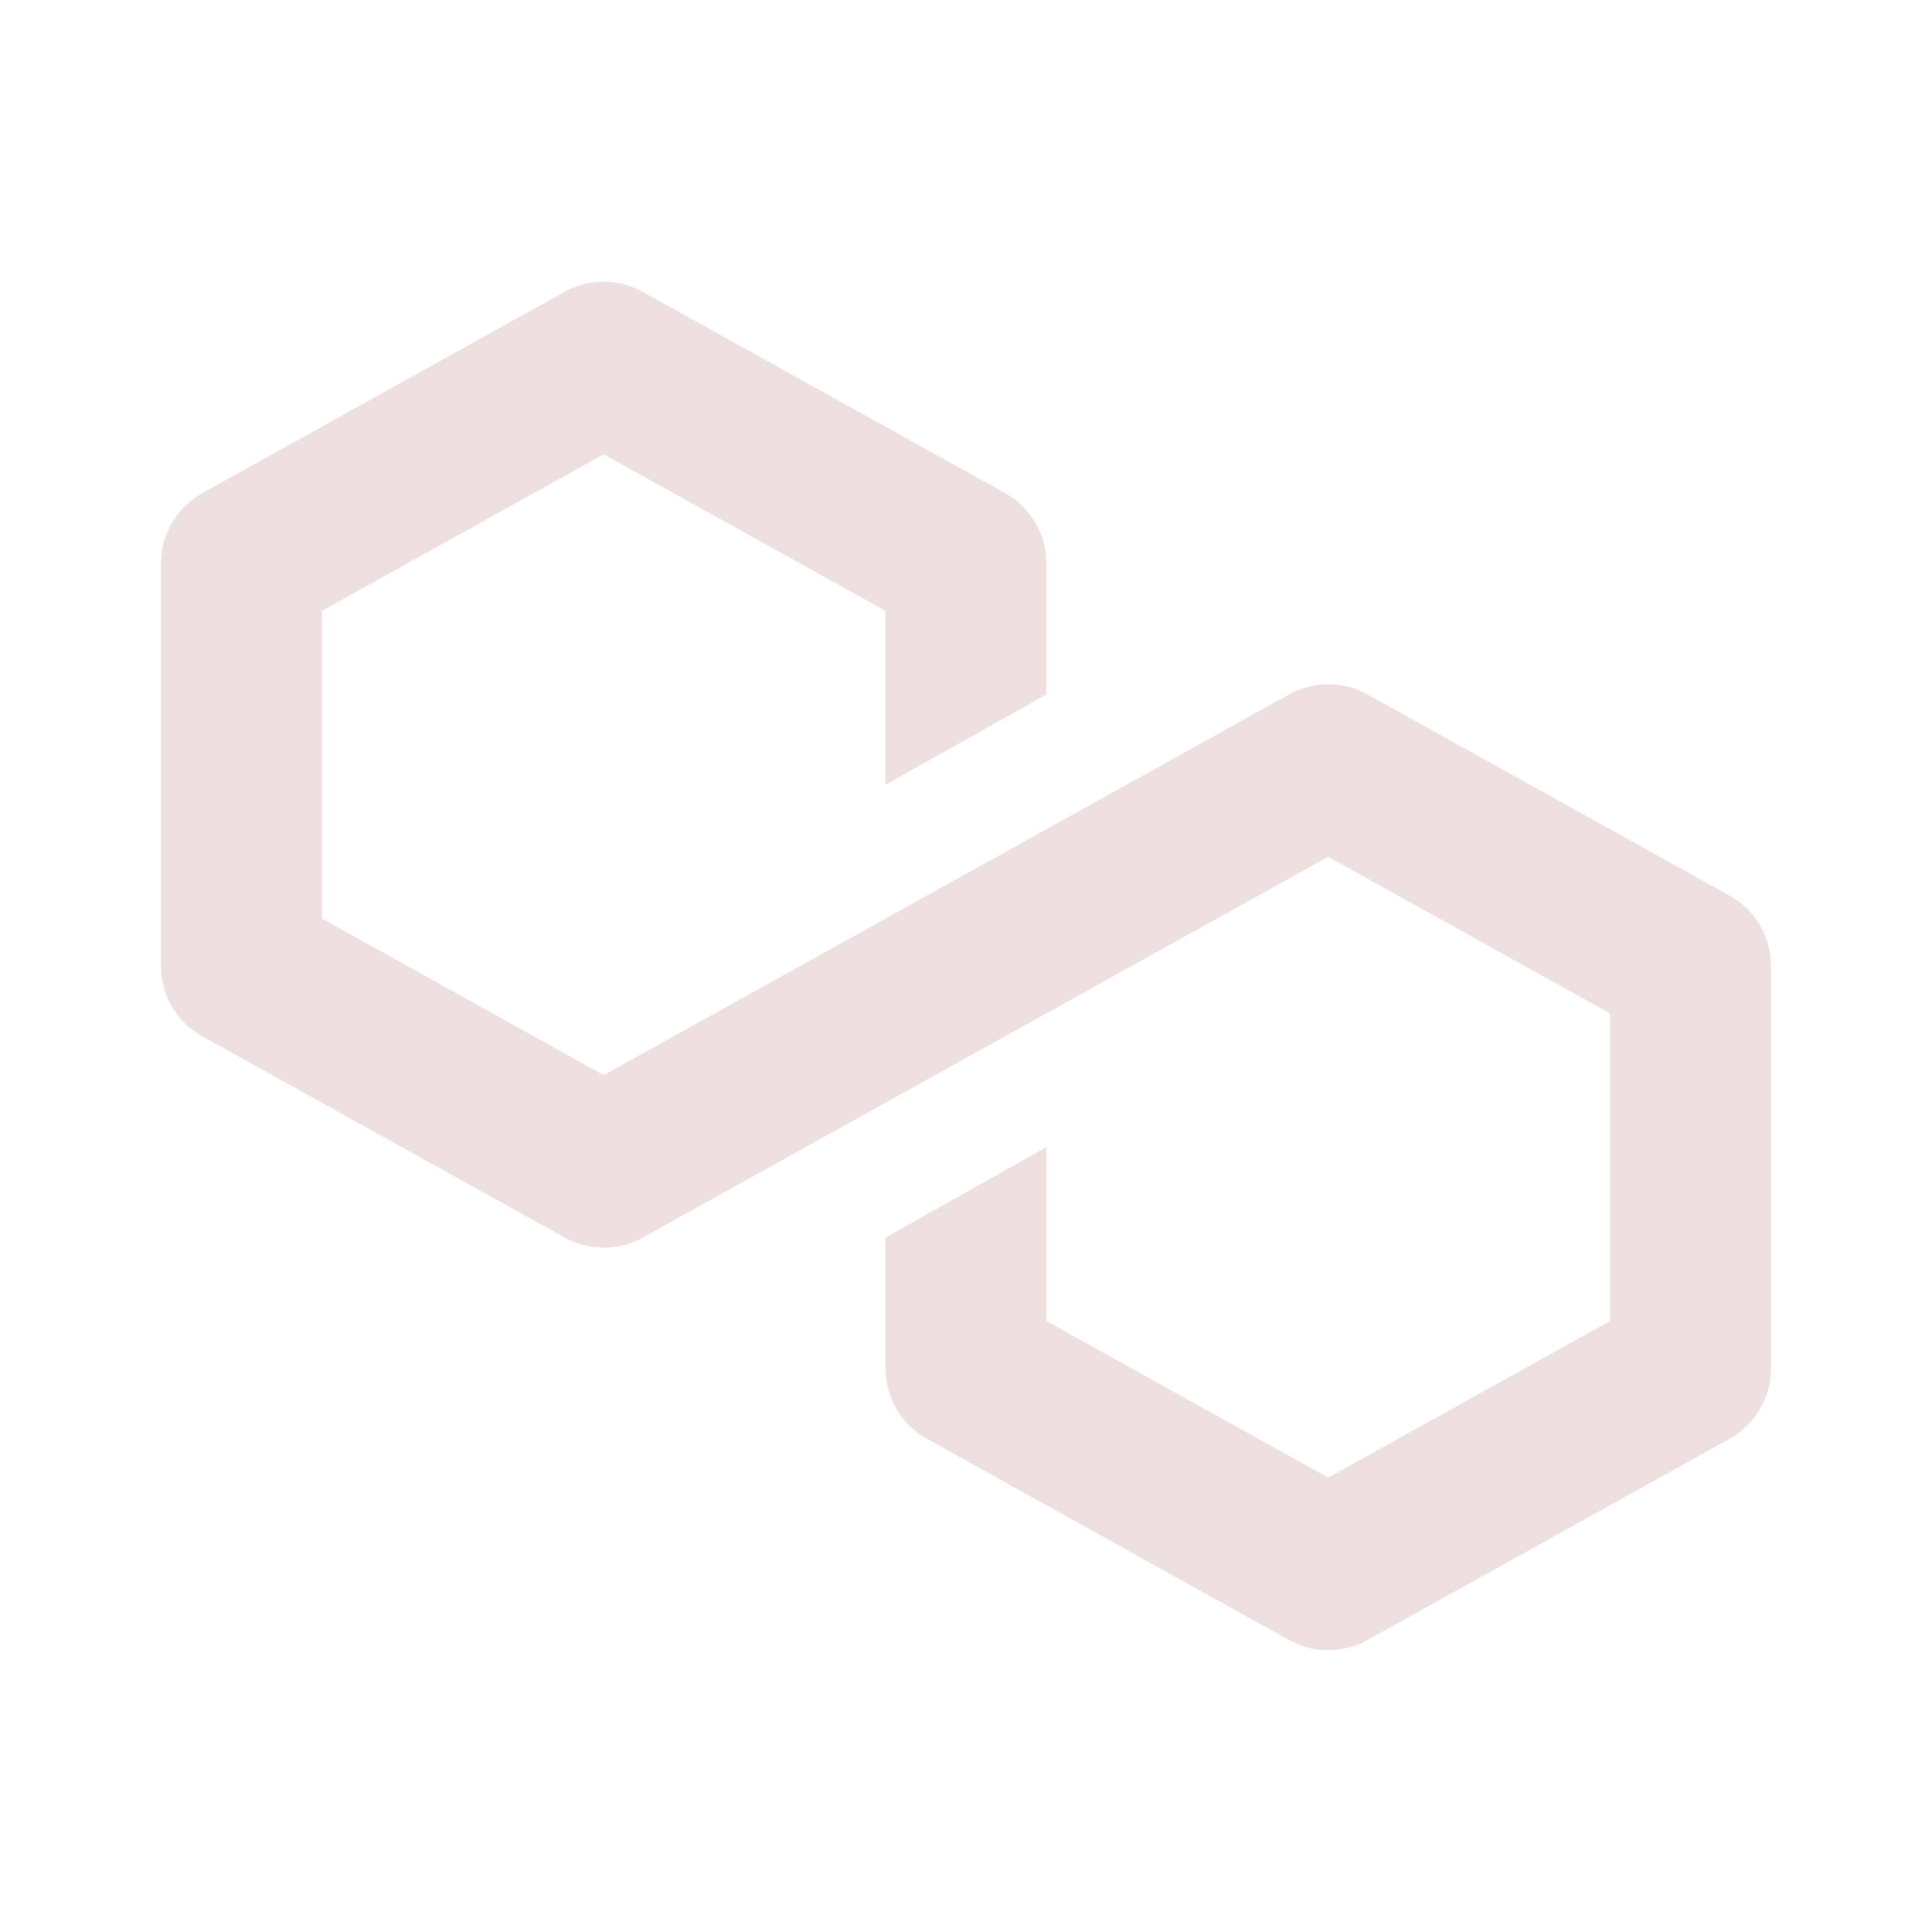 <svg width="32" height="32" viewBox="0 0 32 32" fill="none" xmlns="http://www.w3.org/2000/svg">
<g id="NetworkIcon/Polygon">
<path id="polygon" fill-rule="evenodd" clip-rule="evenodd" d="M9.352 4.834C9.755 4.61 10.244 4.61 10.647 4.834L16.647 8.167C17.07 8.402 17.333 8.848 17.333 9.333V11.501L14.666 12.999V10.117L9.999 7.525L5.333 10.117V15.215L9.999 17.807L21.352 11.501C21.755 11.277 22.244 11.277 22.647 11.501L28.647 14.834C29.07 15.069 29.333 15.515 29.333 15.999V22.666C29.333 23.15 29.07 23.596 28.647 23.831L22.647 27.165C22.244 27.389 21.755 27.389 21.352 27.165L15.352 23.831C14.928 23.596 14.666 23.15 14.666 22.666V20.498L17.333 18.999V21.881L21.999 24.474L26.666 21.881V16.784L21.999 14.191L10.647 20.498C10.244 20.722 9.755 20.722 9.352 20.498L3.352 17.165C2.929 16.93 2.666 16.483 2.666 15.999V9.333C2.666 8.848 2.929 8.402 3.352 8.167L9.352 4.834Z" fill="#EFE0E0"/>
</g>
</svg>
